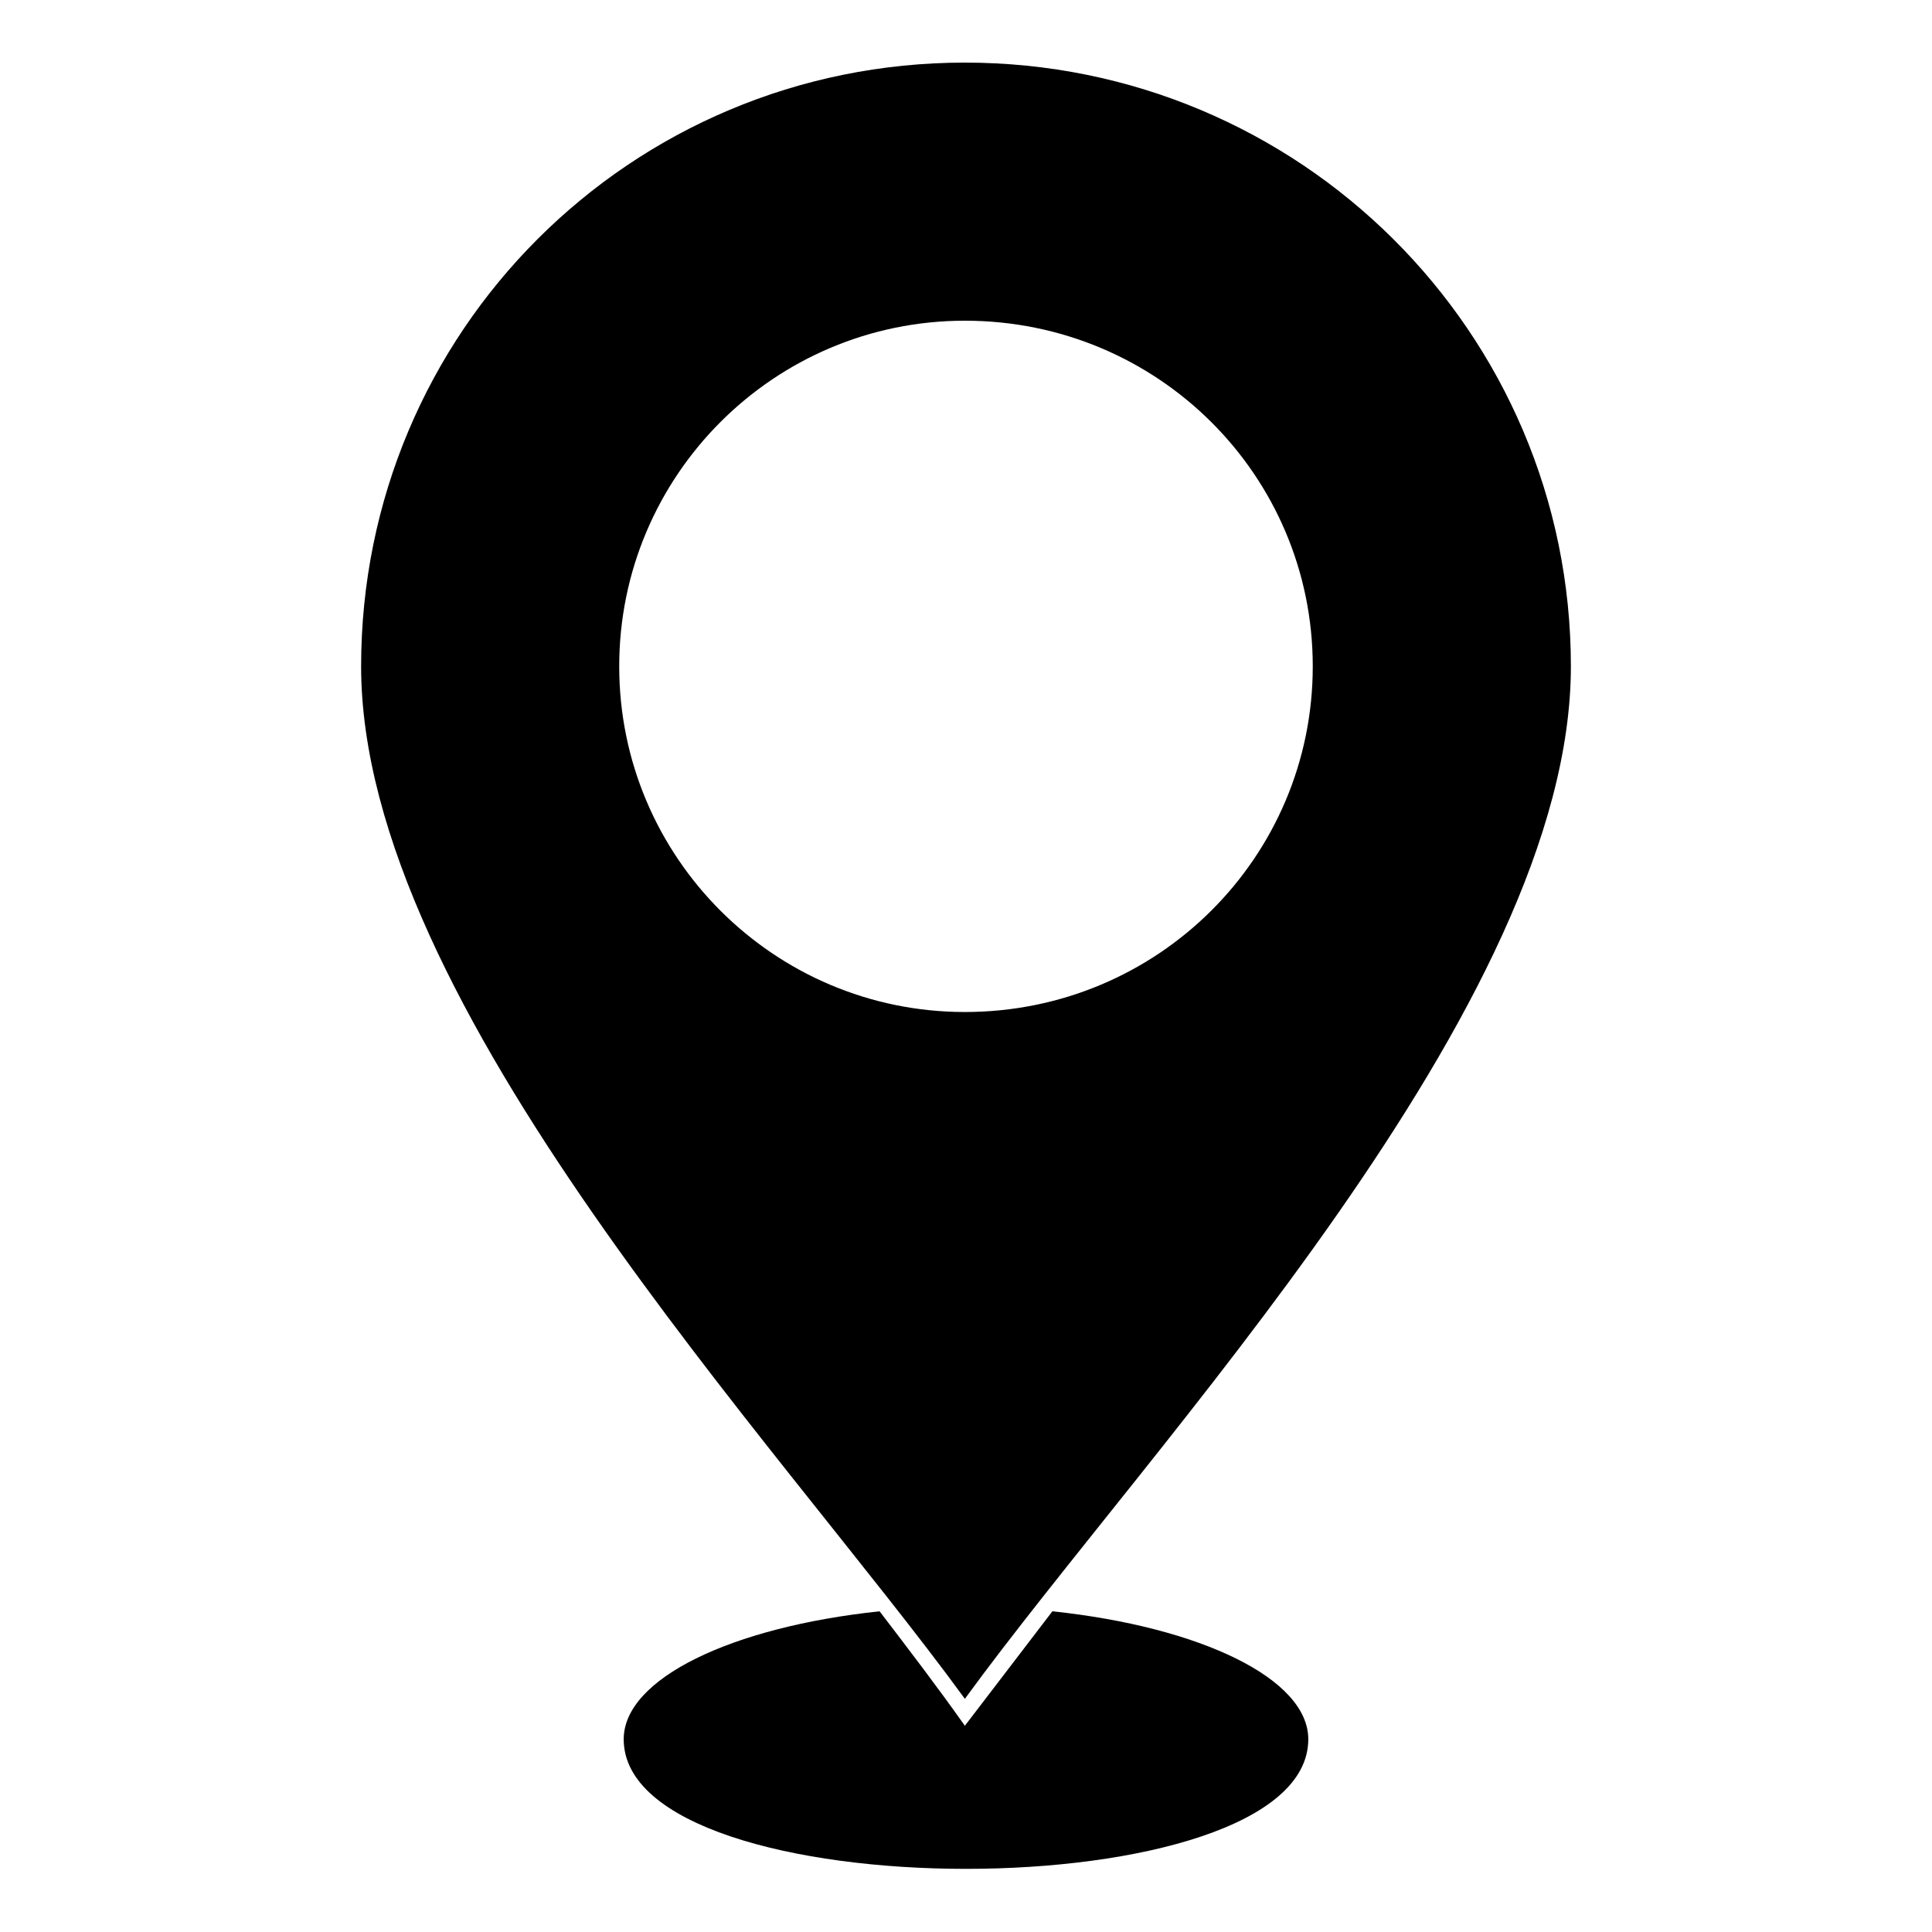 <?xml version="1.0" encoding="UTF-8"?>
<!-- The Best Svg Icon site in the world: iconSvg.co, Visit us! https://iconsvg.co -->
<svg fill="#000000" width="800px" height="800px" version="1.1" viewBox="144 144 512 512" xmlns="http://www.w3.org/2000/svg">
 <path d="m399.7 160.59c88.629 0 160.6 71.379 160.6 160 0 89.816-111.23 205.8-160.6 273.62-49.371-67.809-160-183.8-160-273.62 0-88.629 71.379-160 160-160zm23.199 410.42c39.258 4.164 67.809 17.844 67.809 33.906 0 45.801-181.42 45.801-181.42 0 0-16.059 28.551-29.742 67.809-33.906 7.734 10.113 15.465 20.223 22.602 30.336 7.734-10.113 15.465-20.223 23.199-30.336zm-23.199-342.02c51.152 0 92.195 41.043 92.195 91.602s-41.043 91.602-92.195 91.602c-50.559 0-91.602-41.043-91.602-91.602s41.043-91.602 91.602-91.602z" fill-rule="evenodd"/>
</svg>